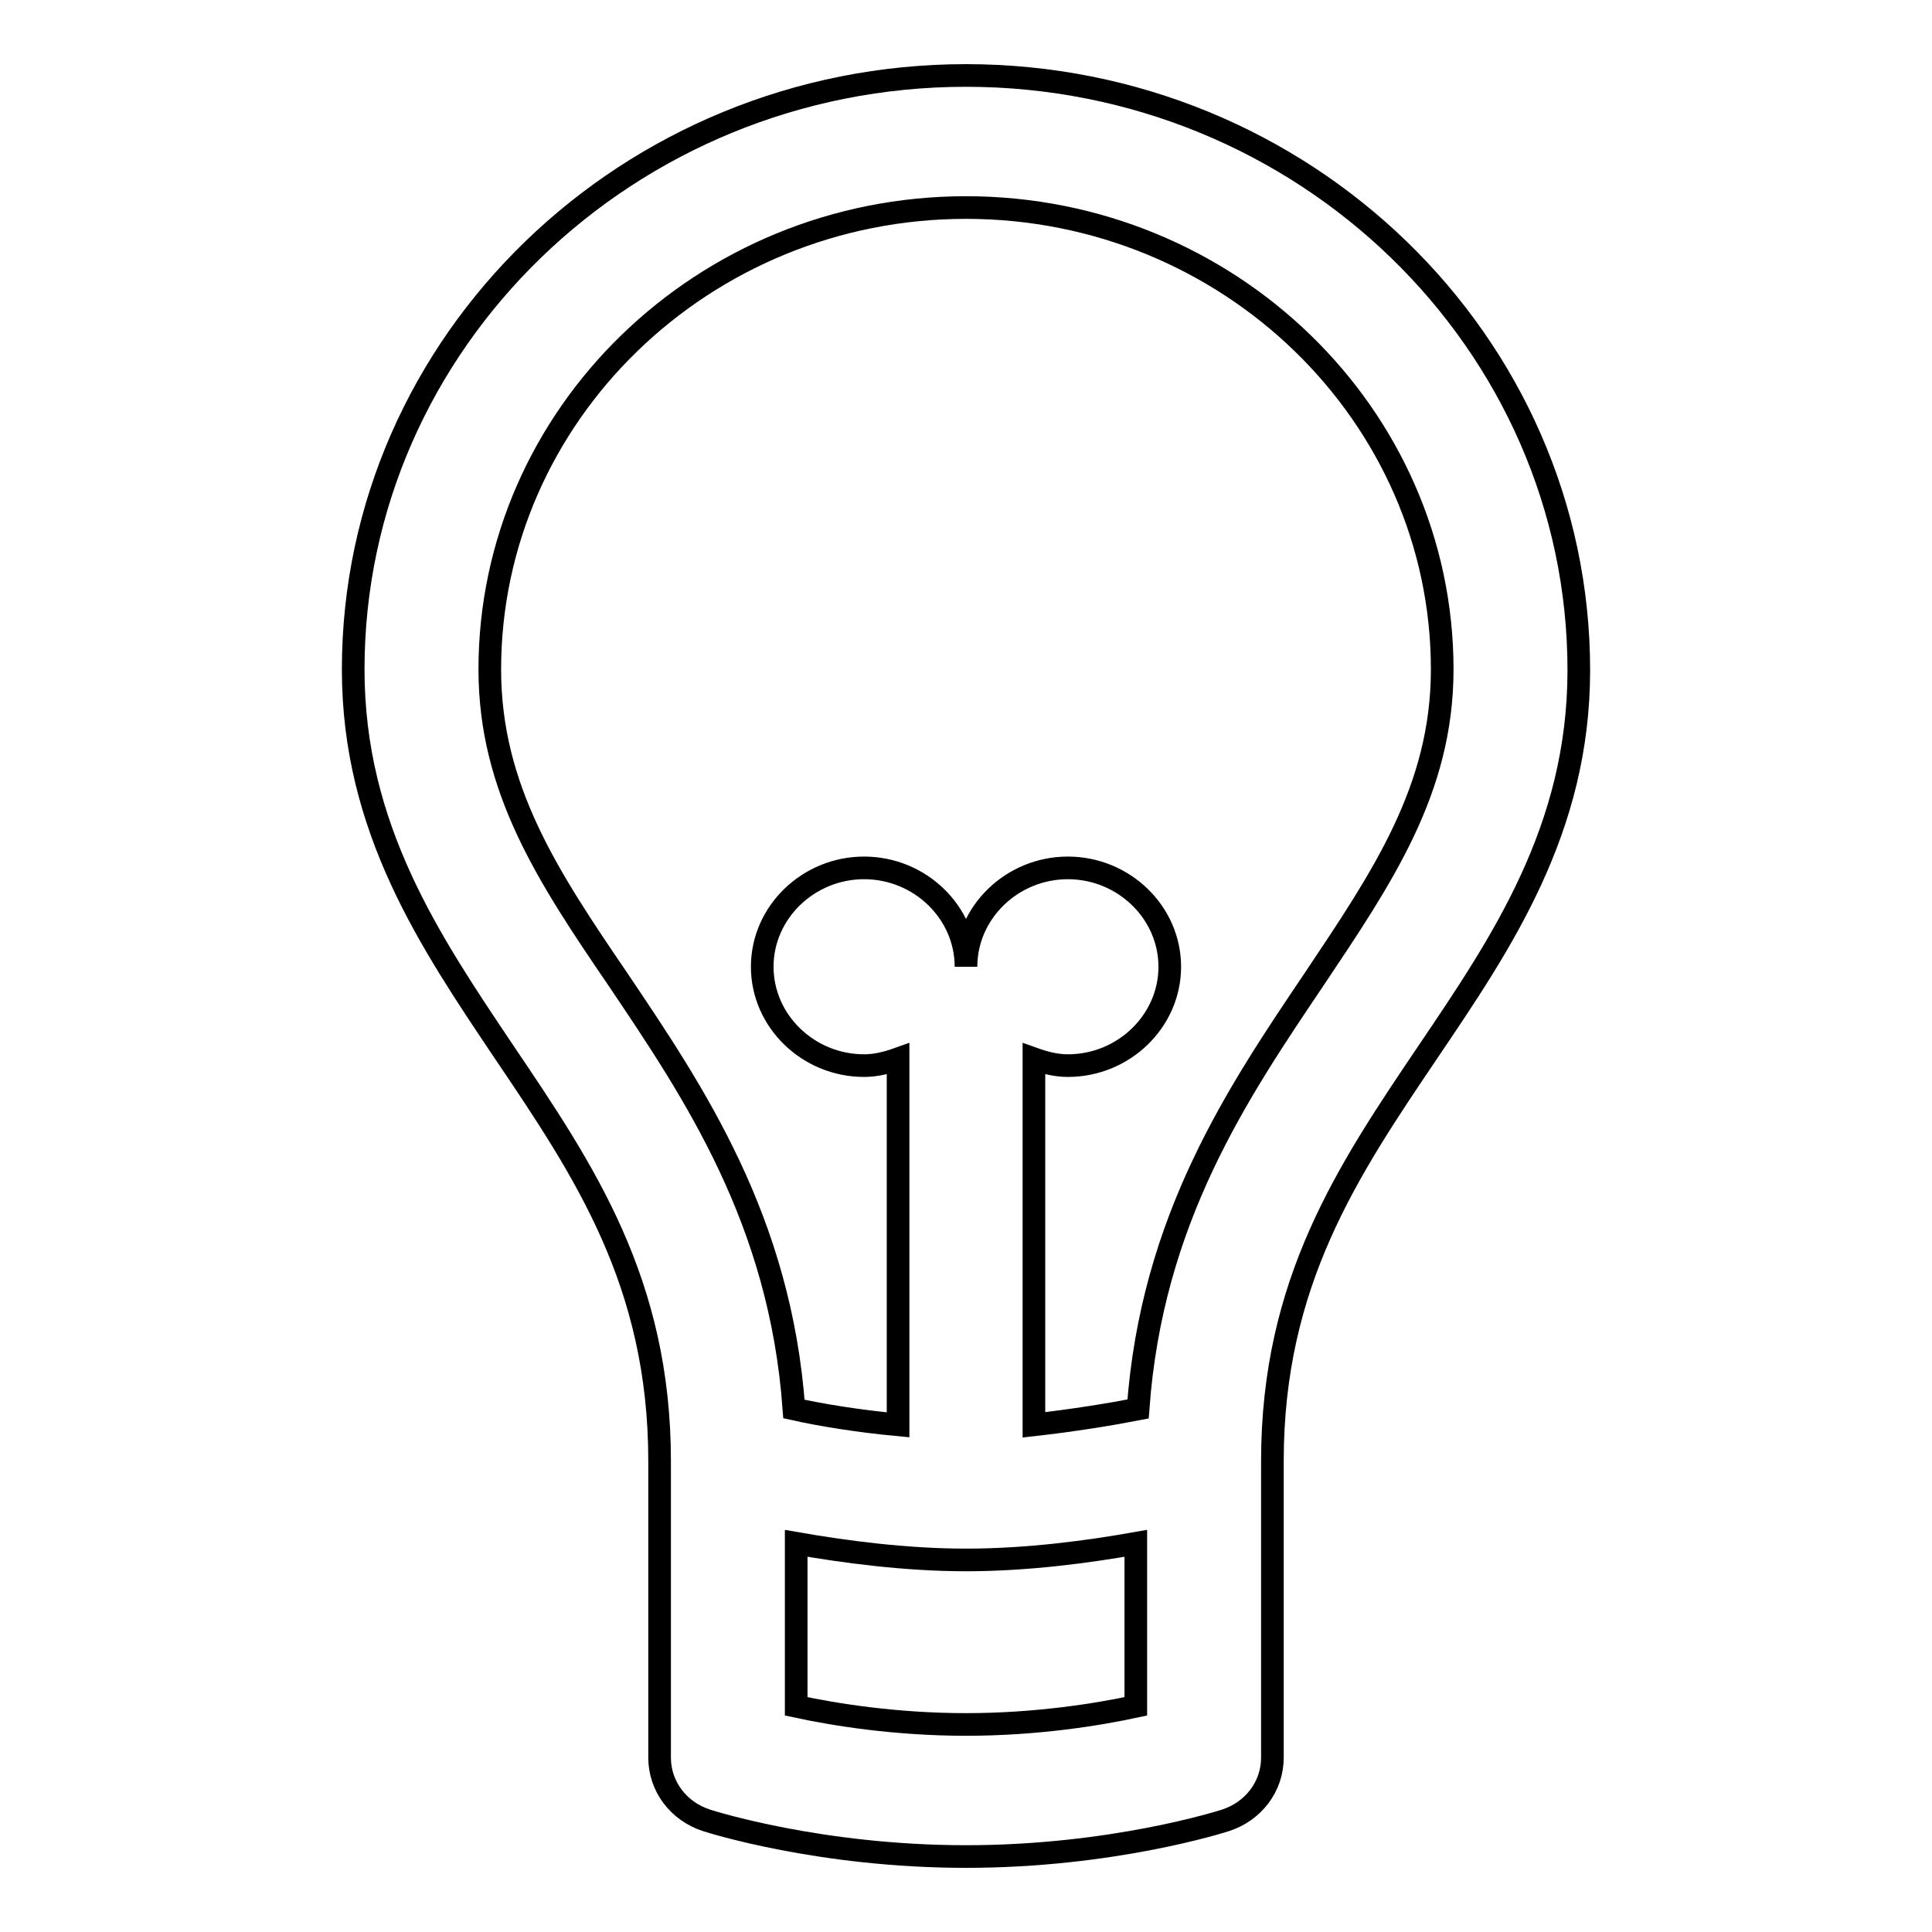<?xml version="1.0" encoding="utf-8"?>
<!-- Svg Vector Icons : http://www.onlinewebfonts.com/icon -->
<!DOCTYPE svg PUBLIC "-//W3C//DTD SVG 1.1//EN" "http://www.w3.org/Graphics/SVG/1.1/DTD/svg11.dtd">
<svg version="1.1" xmlns="http://www.w3.org/2000/svg" xmlns:xlink="http://www.w3.org/1999/xlink" x="0px" y="0px" viewBox="0 0 256 256" enable-background="new 0 0 256 256" xml:space="preserve">
<g><g><path stroke-width="3" fill-opacity="0" stroke="#000000"  d="M128,10c-44.7,0-81.2,35.3-81.2,78.7c0,21.1,10.2,36.1,20,50.7c10.6,15.7,20.6,30.5,20.6,54.2v39.3c0,3.8,2.5,7.1,6.2,8.3c0.6,0.2,15.1,4.8,34.4,4.8c19.3,0,33.8-4.6,34.4-4.8c3.7-1.2,6.2-4.5,6.2-8.3v-39.3c0-23.7,10-38.5,20.6-54.2c9.8-14.5,20-29.5,20-50.6C209.2,45.3,172.7,10,128,10z M128,228.5c-9.3,0-17.4-1.3-22.5-2.4v-21.6c6.3,1.1,14.4,2.2,22.5,2.2c8.2,0,16.3-1.1,22.5-2.2v21.6C145.4,227.2,137.3,228.5,128,228.5z M174.1,129.8c-10.1,15-21.5,31.8-23.3,56.9c-3.6,0.7-8.5,1.5-13.8,2.1v-48.5c1.4,0.5,2.9,0.9,4.5,0.9c7.4,0,13.5-5.9,13.5-13.1c0-7.2-6.1-13.1-13.5-13.1c-7.4,0-13.5,5.9-13.5,13.1c0-7.2-6.1-13.1-13.5-13.1c-7.4,0-13.5,5.9-13.5,13.1c0,7.2,6.1,13.1,13.5,13.1c1.6,0,3.1-0.4,4.5-0.9v48.5c-5.3-0.5-10.2-1.3-13.8-2.1c-1.8-25-13.2-41.9-23.3-56.9c-9.2-13.5-17-25.2-17-41.1c0-33.7,28.3-61.2,63.1-61.2c34.8,0,63.1,27.5,63.1,61.2C191.1,104.6,183.2,116.2,174.1,129.8z"/></g></g>
</svg>